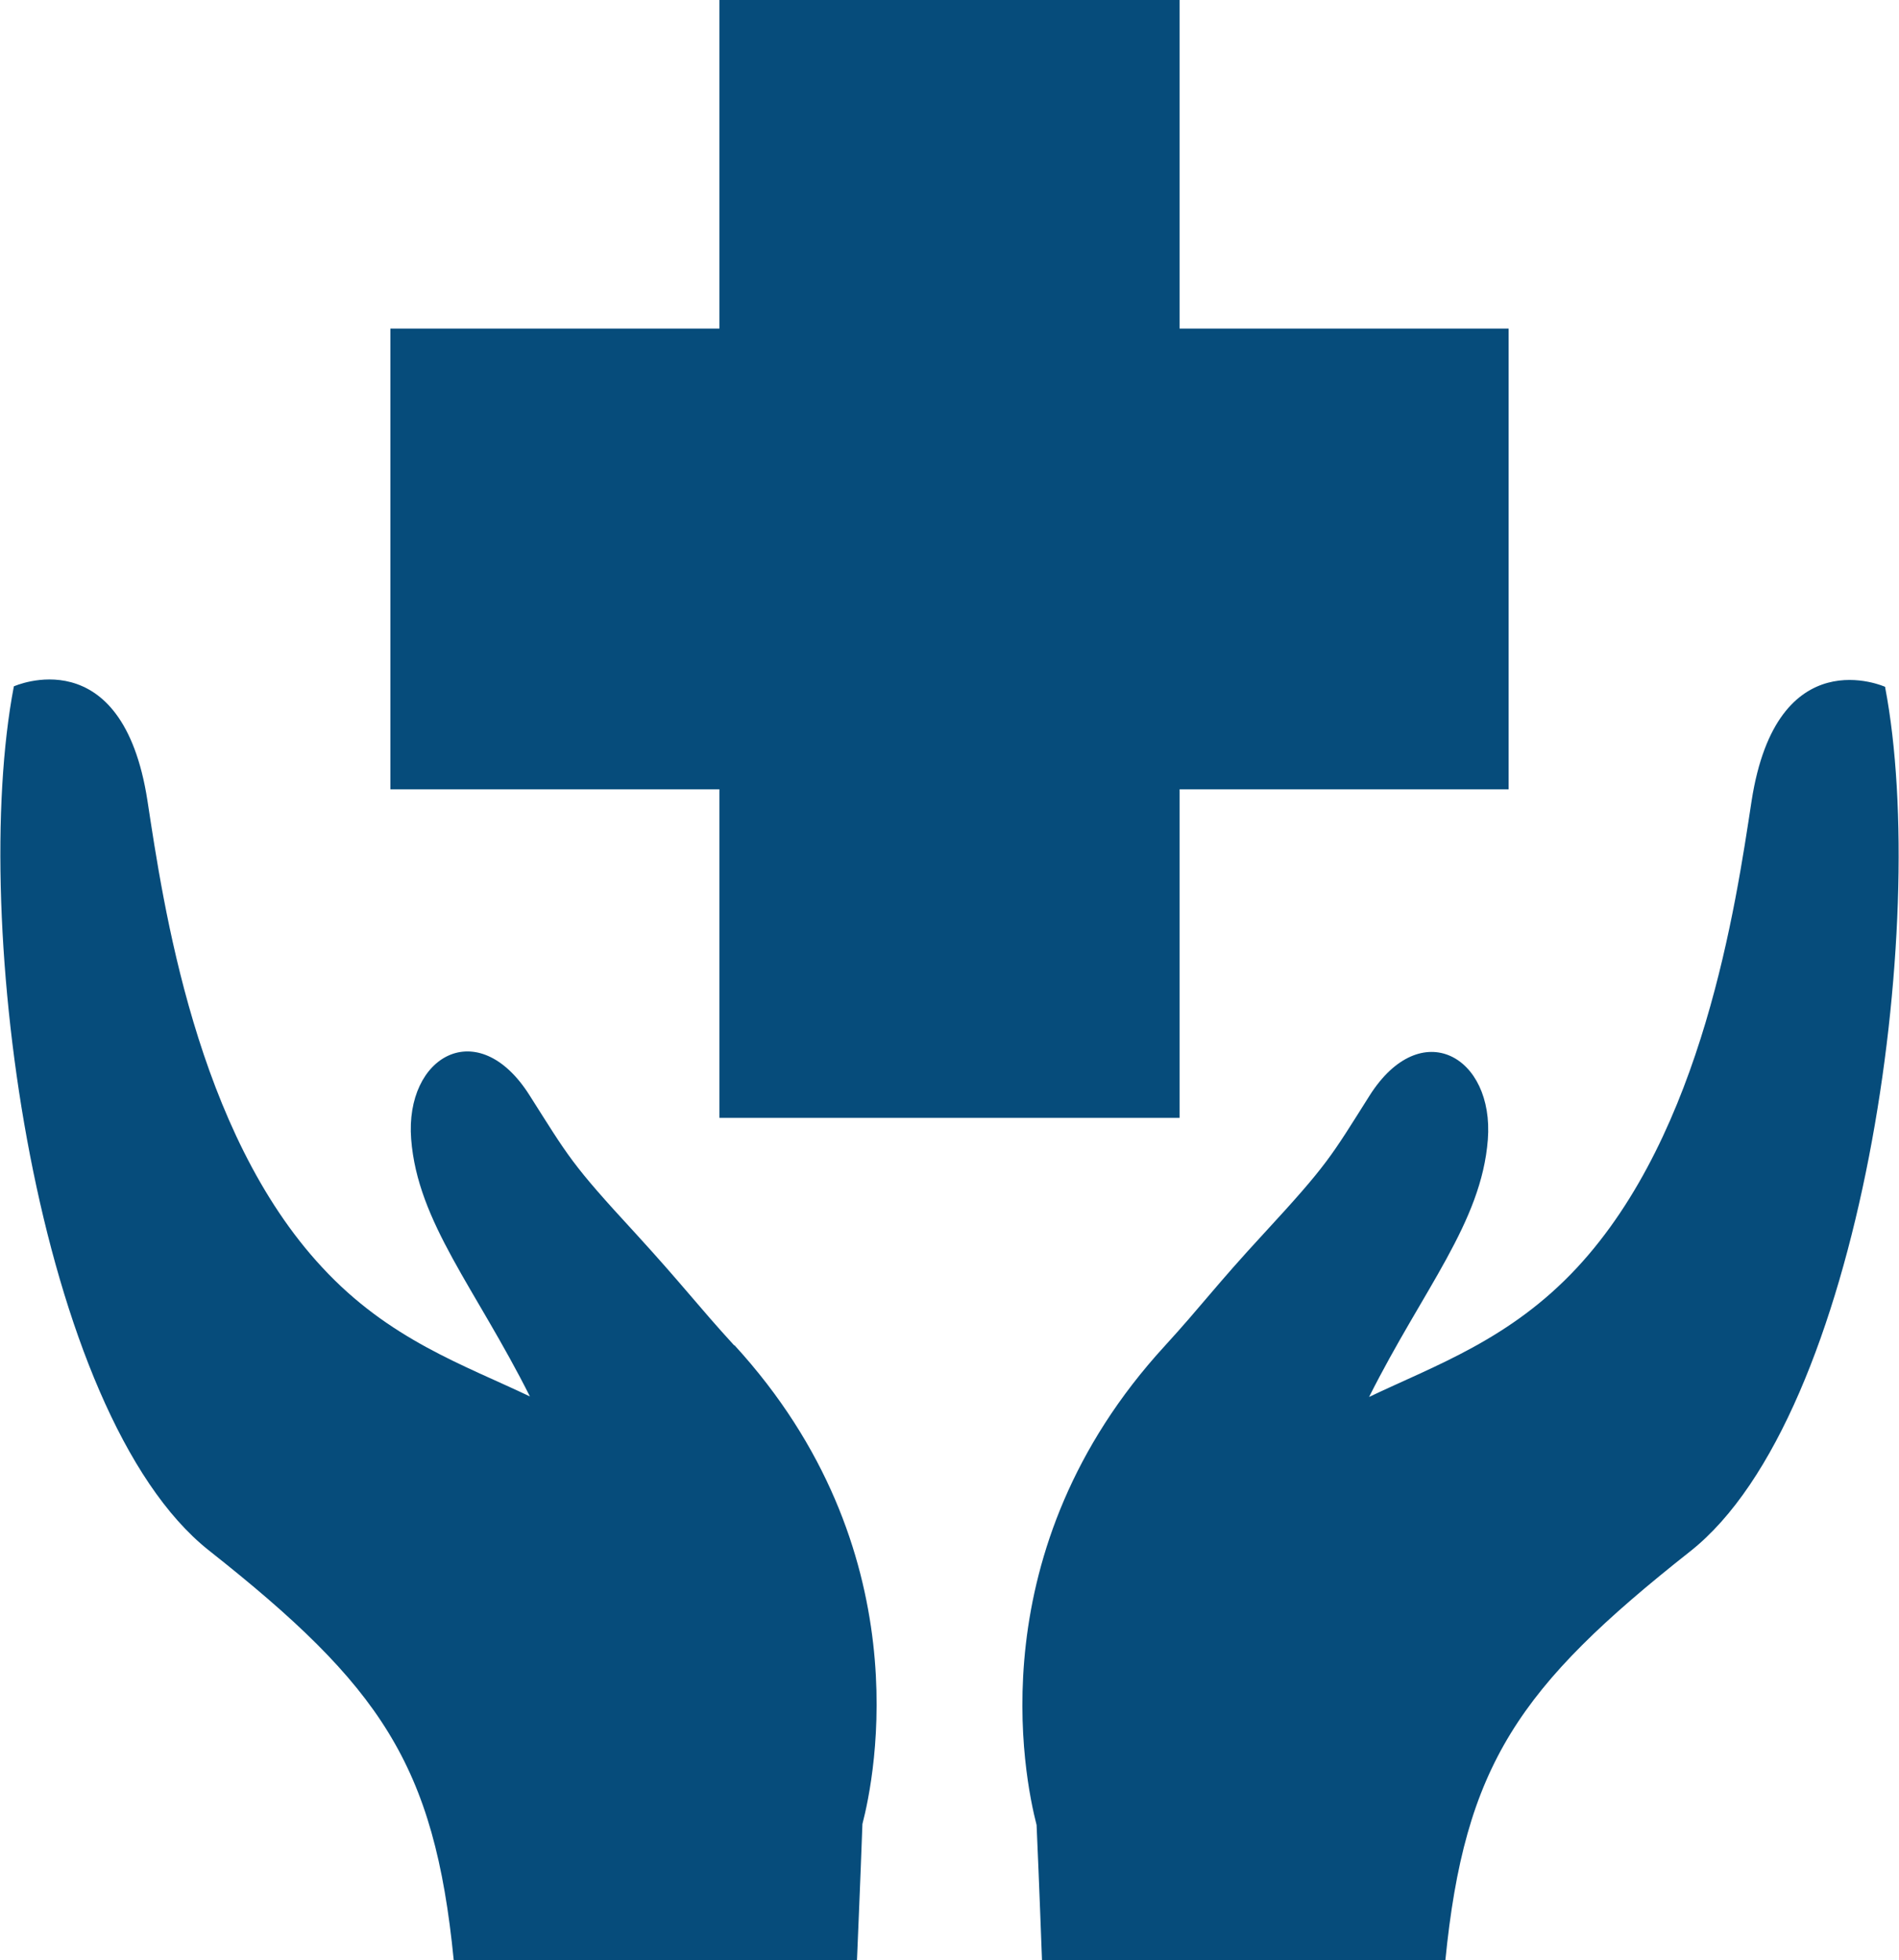 <?xml version="1.0" encoding="UTF-8"?>
<svg id="Layer_2" xmlns="http://www.w3.org/2000/svg" viewBox="0 0 38.38 39.61">
  <defs>
    <style>
      .cls-1 {
        fill: #064c7b;
      }
    </style>
  </defs>
  <g id="Layer_1-2" data-name="Layer_1">
    <g>
      <polygon class="cls-1" points="14.54 22.59 23.84 22.59 23.84 15.95 30.49 15.95 30.49 6.64 23.84 6.64 23.84 0 14.54 0 14.54 6.64 7.89 6.64 7.89 15.95 14.54 15.95 14.54 22.59"/>
      <path class="cls-1" d="M14.84,27.19c-.75-.82-1.03-1.21-2-2.27-1.3-1.41-1.34-1.53-2.14-2.79-1.04-1.64-2.52-.79-2.39.89.13,1.68,1.3,3.01,2.4,5.2-1.34-.64-2.85-1.15-4.2-2.61-2.55-2.74-3.21-7.34-3.53-9.43-.51-3.3-2.7-2.31-2.7-2.31-.91,4.75.47,14.71,3.94,17.46,3.47,2.74,4.56,4.32,4.95,8.28h8.15s.07-1.64.11-2.75c.25-.96,1.19-5.56-2.59-9.68Z"/>
      <path class="cls-1" d="M38.1,13.88s-2.19-.99-2.7,2.31c-.32,2.09-.98,6.69-3.53,9.43-1.35,1.45-2.86,1.97-4.2,2.61,1.1-2.19,2.27-3.52,2.4-5.2.13-1.68-1.35-2.53-2.39-.89-.79,1.25-.84,1.38-2.14,2.79-.98,1.06-1.25,1.45-2,2.27-3.78,4.12-2.84,8.71-2.59,9.68.05,1.11.11,2.75.11,2.75h8.15c.39-3.96,1.48-5.54,4.95-8.28,3.47-2.74,4.85-12.7,3.94-17.46Z"/>
    </g>
  </g>
</svg>
